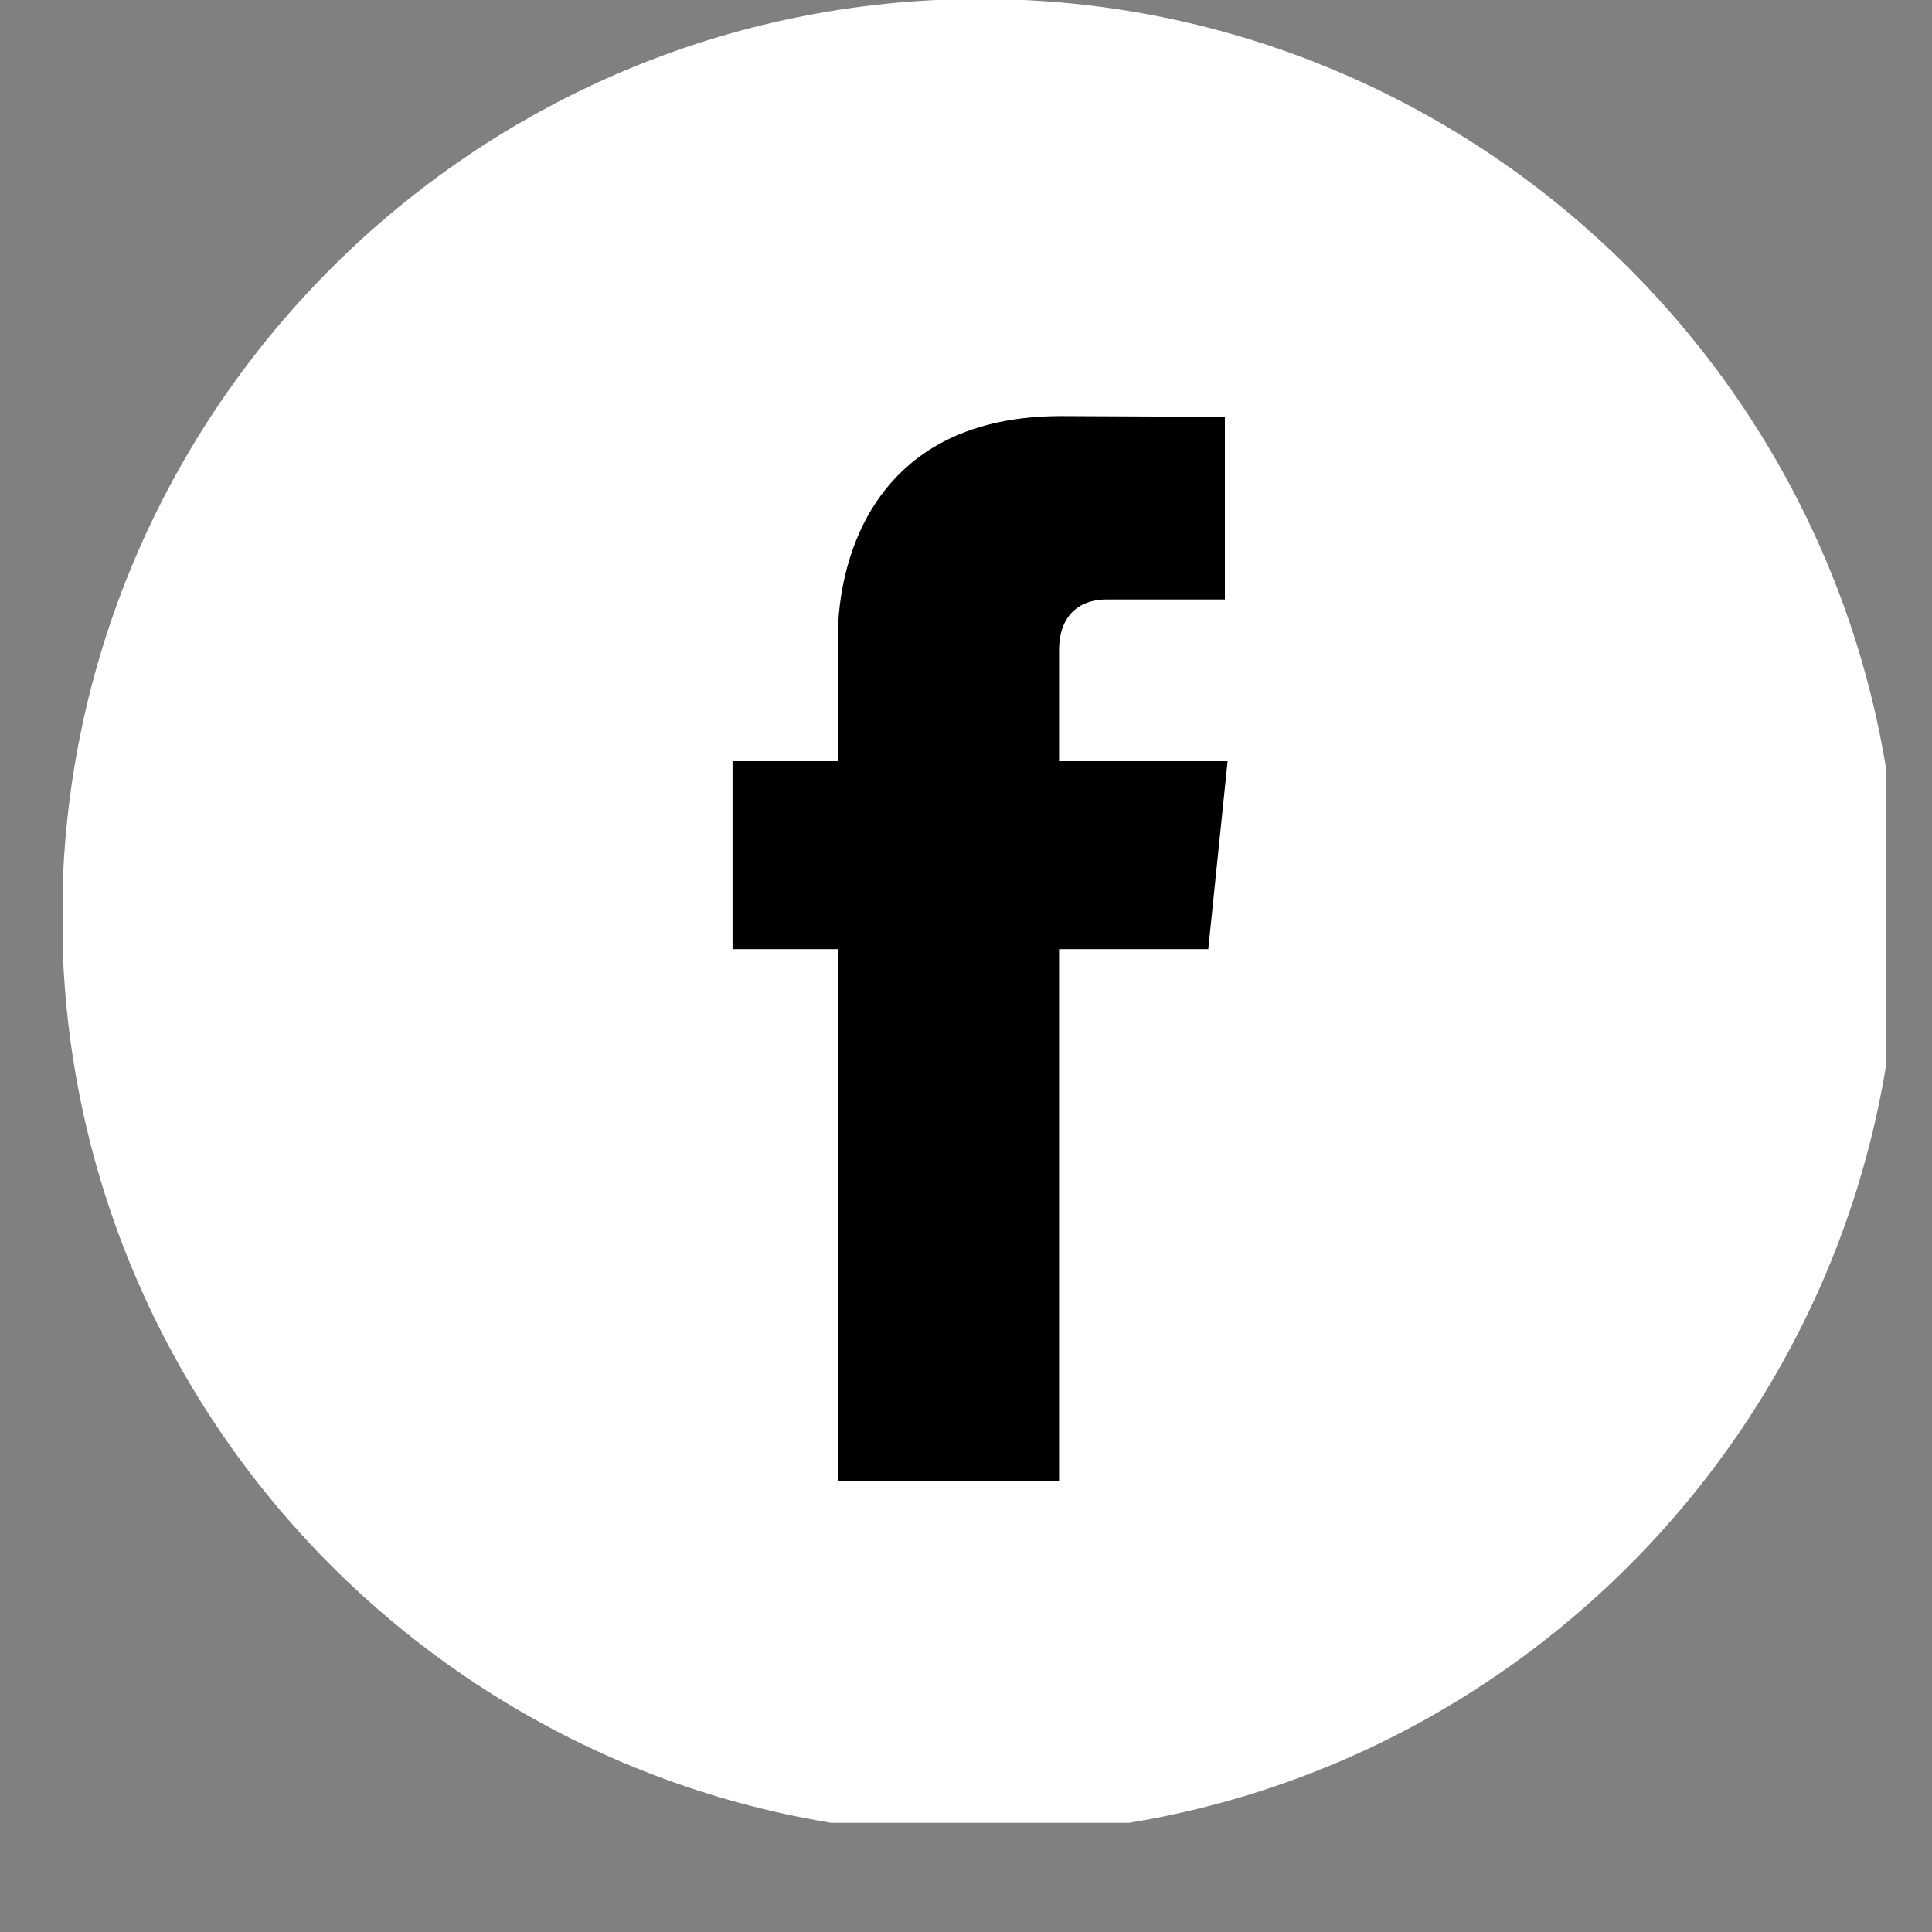 <svg xmlns="http://www.w3.org/2000/svg" xmlns:xlink="http://www.w3.org/1999/xlink" width="40" zoomAndPan="magnify" viewBox="0 0 30 30" height="40" preserveAspectRatio="xMidYMid meet" version="1.0"><rect x="0" y="0" width="30" height="30" fill="#808080" stroke="none"/><defs><clipPath id="fdbb93a799"><path d="M 2.434 1.453 L 28.066 1.453 L 28.066 27.082 L 2.434 27.082 Z M 2.434 1.453 " clip-rule="nonzero"/></clipPath><clipPath id="1f6f19b1b3"><path d="M 15.25 1.453 C 8.172 1.453 2.434 7.191 2.434 14.27 C 2.434 21.348 8.172 27.082 15.25 27.082 C 22.328 27.082 28.066 21.348 28.066 14.27 C 28.066 7.191 22.328 1.453 15.25 1.453 Z M 15.25 1.453 " clip-rule="nonzero"/></clipPath><clipPath id="9c73a84c77"><path d="M 0.98 0 L 29.285 0 L 29.285 28.305 L 0.98 28.305 Z M 0.98 0 " clip-rule="nonzero"/></clipPath></defs><g clip-path="url(#fdbb93a799)"><g clip-path="url(#1f6f19b1b3)"><path fill="#000000" d="M 2.434 1.453 L 28.066 1.453 L 28.066 27.082 L 2.434 27.082 Z M 2.434 1.453 " fill-opacity="1" fill-rule="nonzero"/></g></g><g clip-path="url(#9c73a84c77)"><path fill="#ffffff" d="M 15.219 -0.016 C 7.359 -0.016 0.965 6.379 0.965 14.238 C 0.965 22.098 7.359 28.492 15.219 28.492 C 23.078 28.492 29.473 22.098 29.473 14.238 C 29.473 6.379 23.078 -0.016 15.219 -0.016 Z M 18.762 14.738 L 16.445 14.738 C 16.445 18.445 16.445 23.004 16.445 23.004 L 13.008 23.004 C 13.008 23.004 13.008 18.488 13.008 14.738 L 11.375 14.738 L 11.375 11.82 L 13.008 11.82 L 13.008 9.93 C 13.008 8.574 13.652 6.461 16.477 6.461 L 19.02 6.473 L 19.02 9.309 C 19.02 9.309 17.473 9.309 17.172 9.309 C 16.871 9.309 16.445 9.457 16.445 10.102 L 16.445 11.82 L 19.062 11.82 Z M 18.762 14.738 " fill-opacity="1" fill-rule="nonzero"/></g></svg>